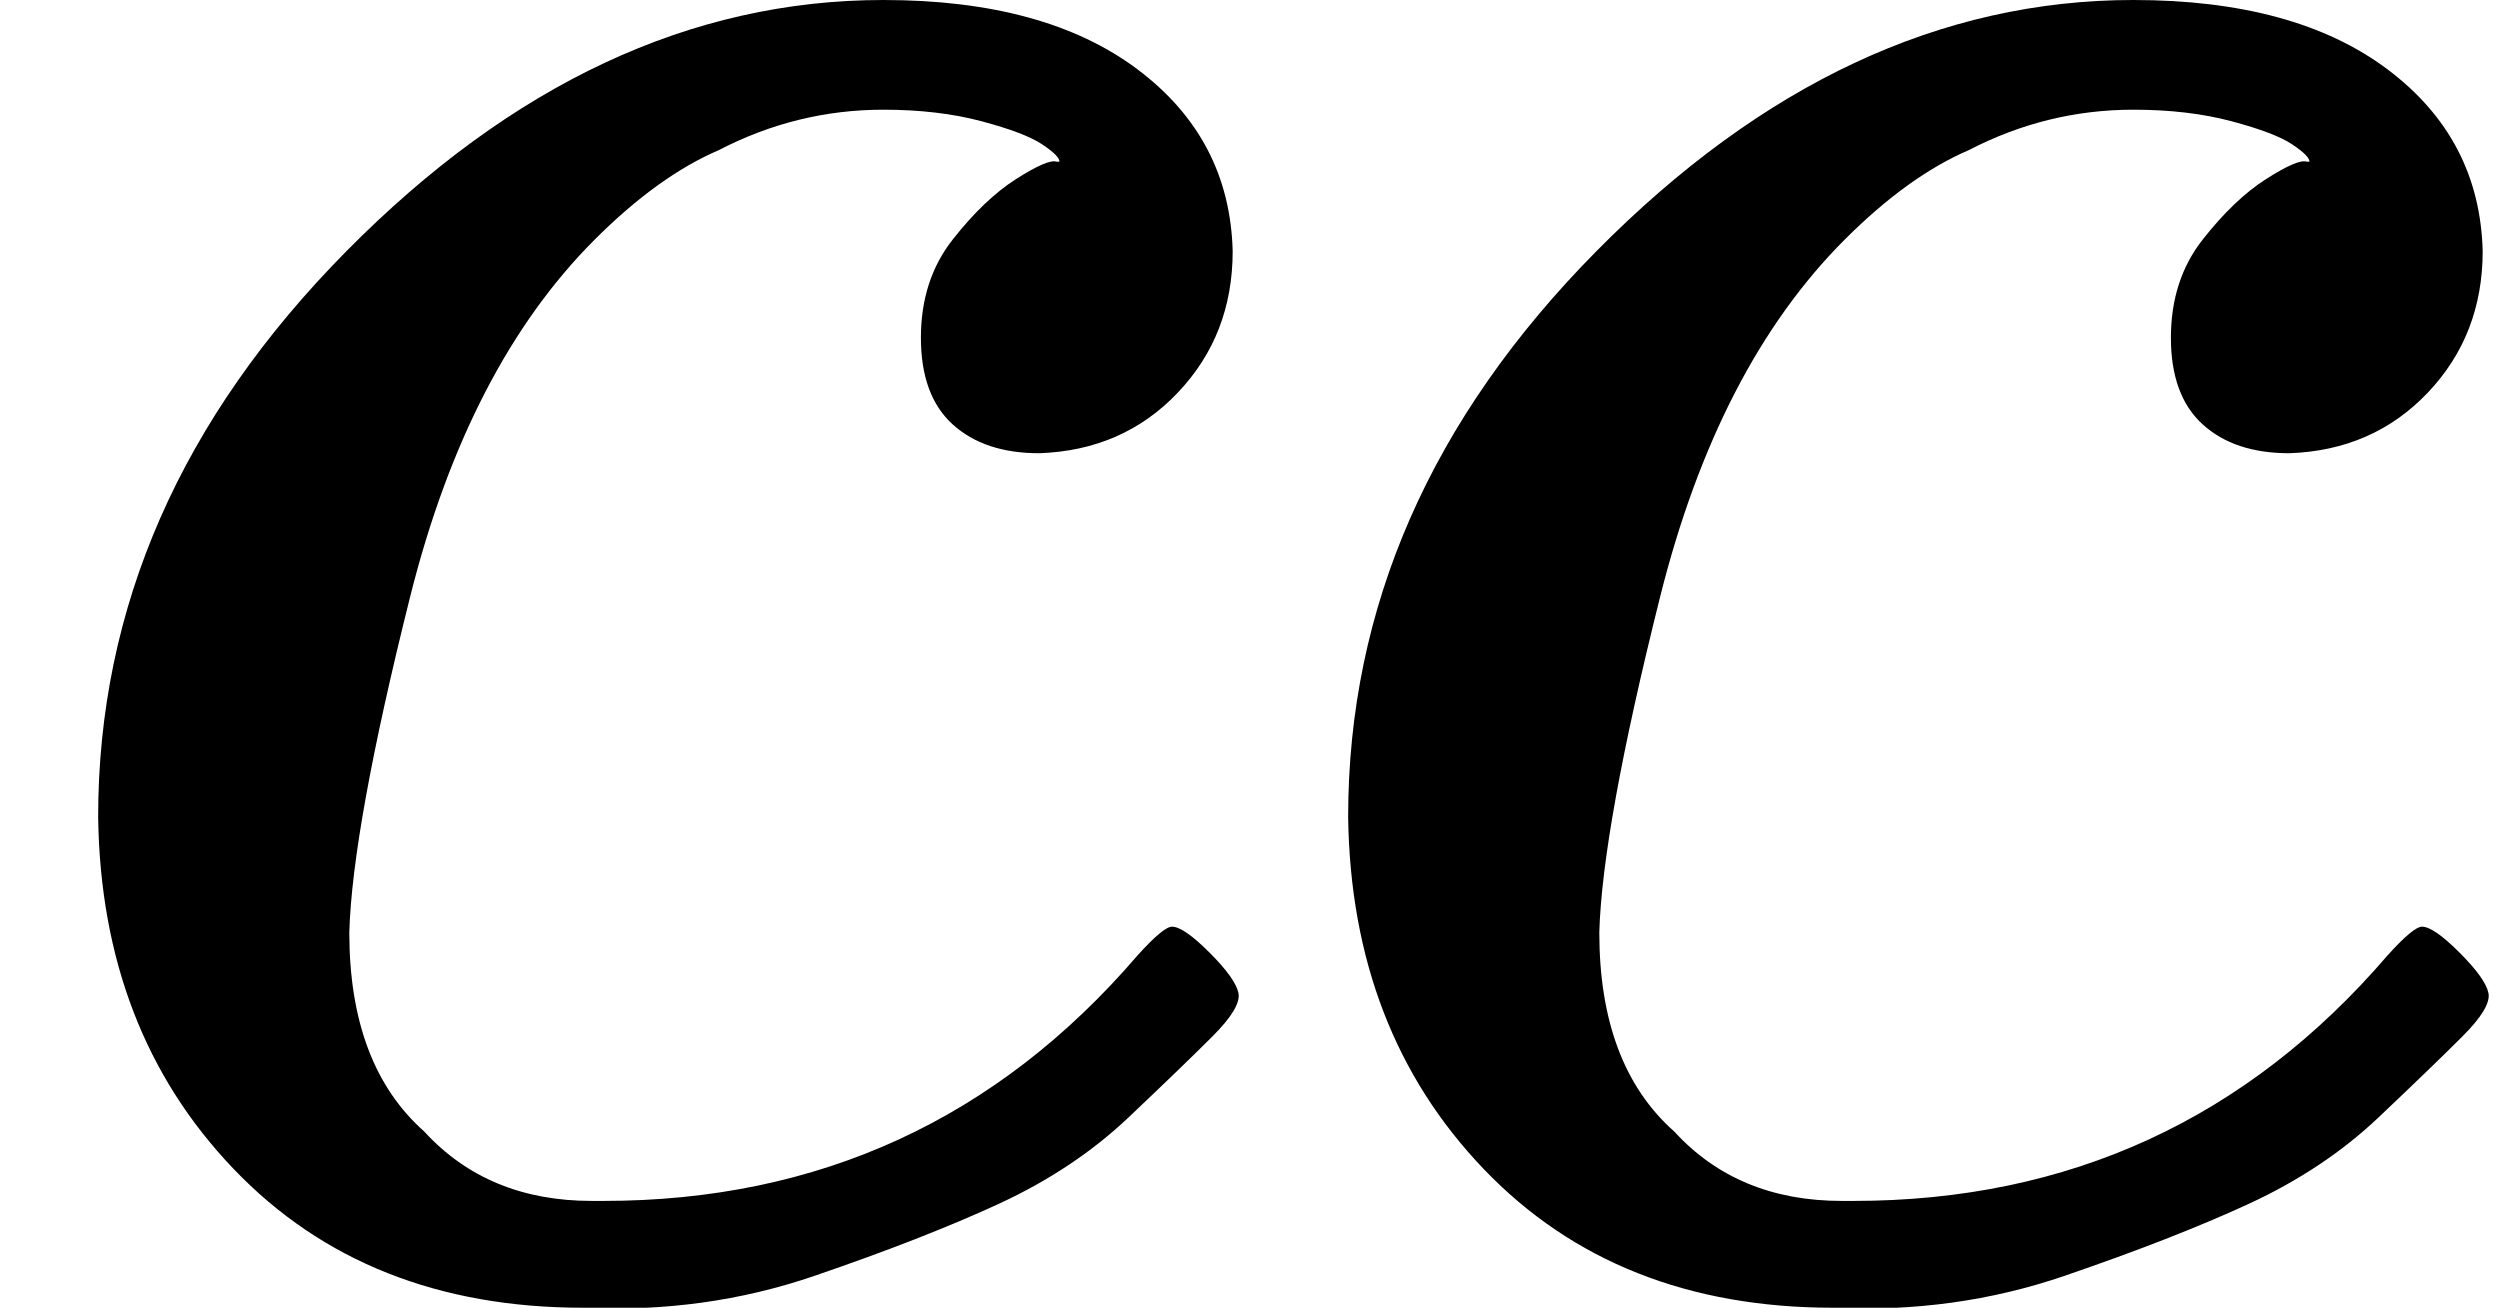 <svg version="1.1" style="vertical-align: -0.025ex;" xmlns="http://www.w3.org/2000/svg" width="866px" height="453px"   viewBox="0 -442 866 453" xmlns:xlink="http://www.w3.org/1999/xlink"><defs><path id="MJX-57-TEX-I-1D450" d="M34 159Q34 268 120 355T306 442Q362 442 394 418T427 355Q427 326 408 306T360 285Q341 285 330 295T319 325T330 359T352 380T366 386H367Q367 388 361 392T340 400T306 404Q276 404 249 390Q228 381 206 359Q162 315 142 235T121 119Q121 73 147 50Q169 26 205 26H209Q321 26 394 111Q403 121 406 121Q410 121 419 112T429 98T420 83T391 55T346 25T282 0T202 -11Q127 -11 81 37T34 159Z"></path></defs><g stroke="currentColor" fill="currentColor" stroke-width="0" transform="scale(1,-1)"><g ><g ><use  xlink:href="#MJX-57-TEX-I-1D450"></use></g><g  transform="translate(433,0)"><use  xlink:href="#MJX-57-TEX-I-1D450"></use></g></g></g></svg>